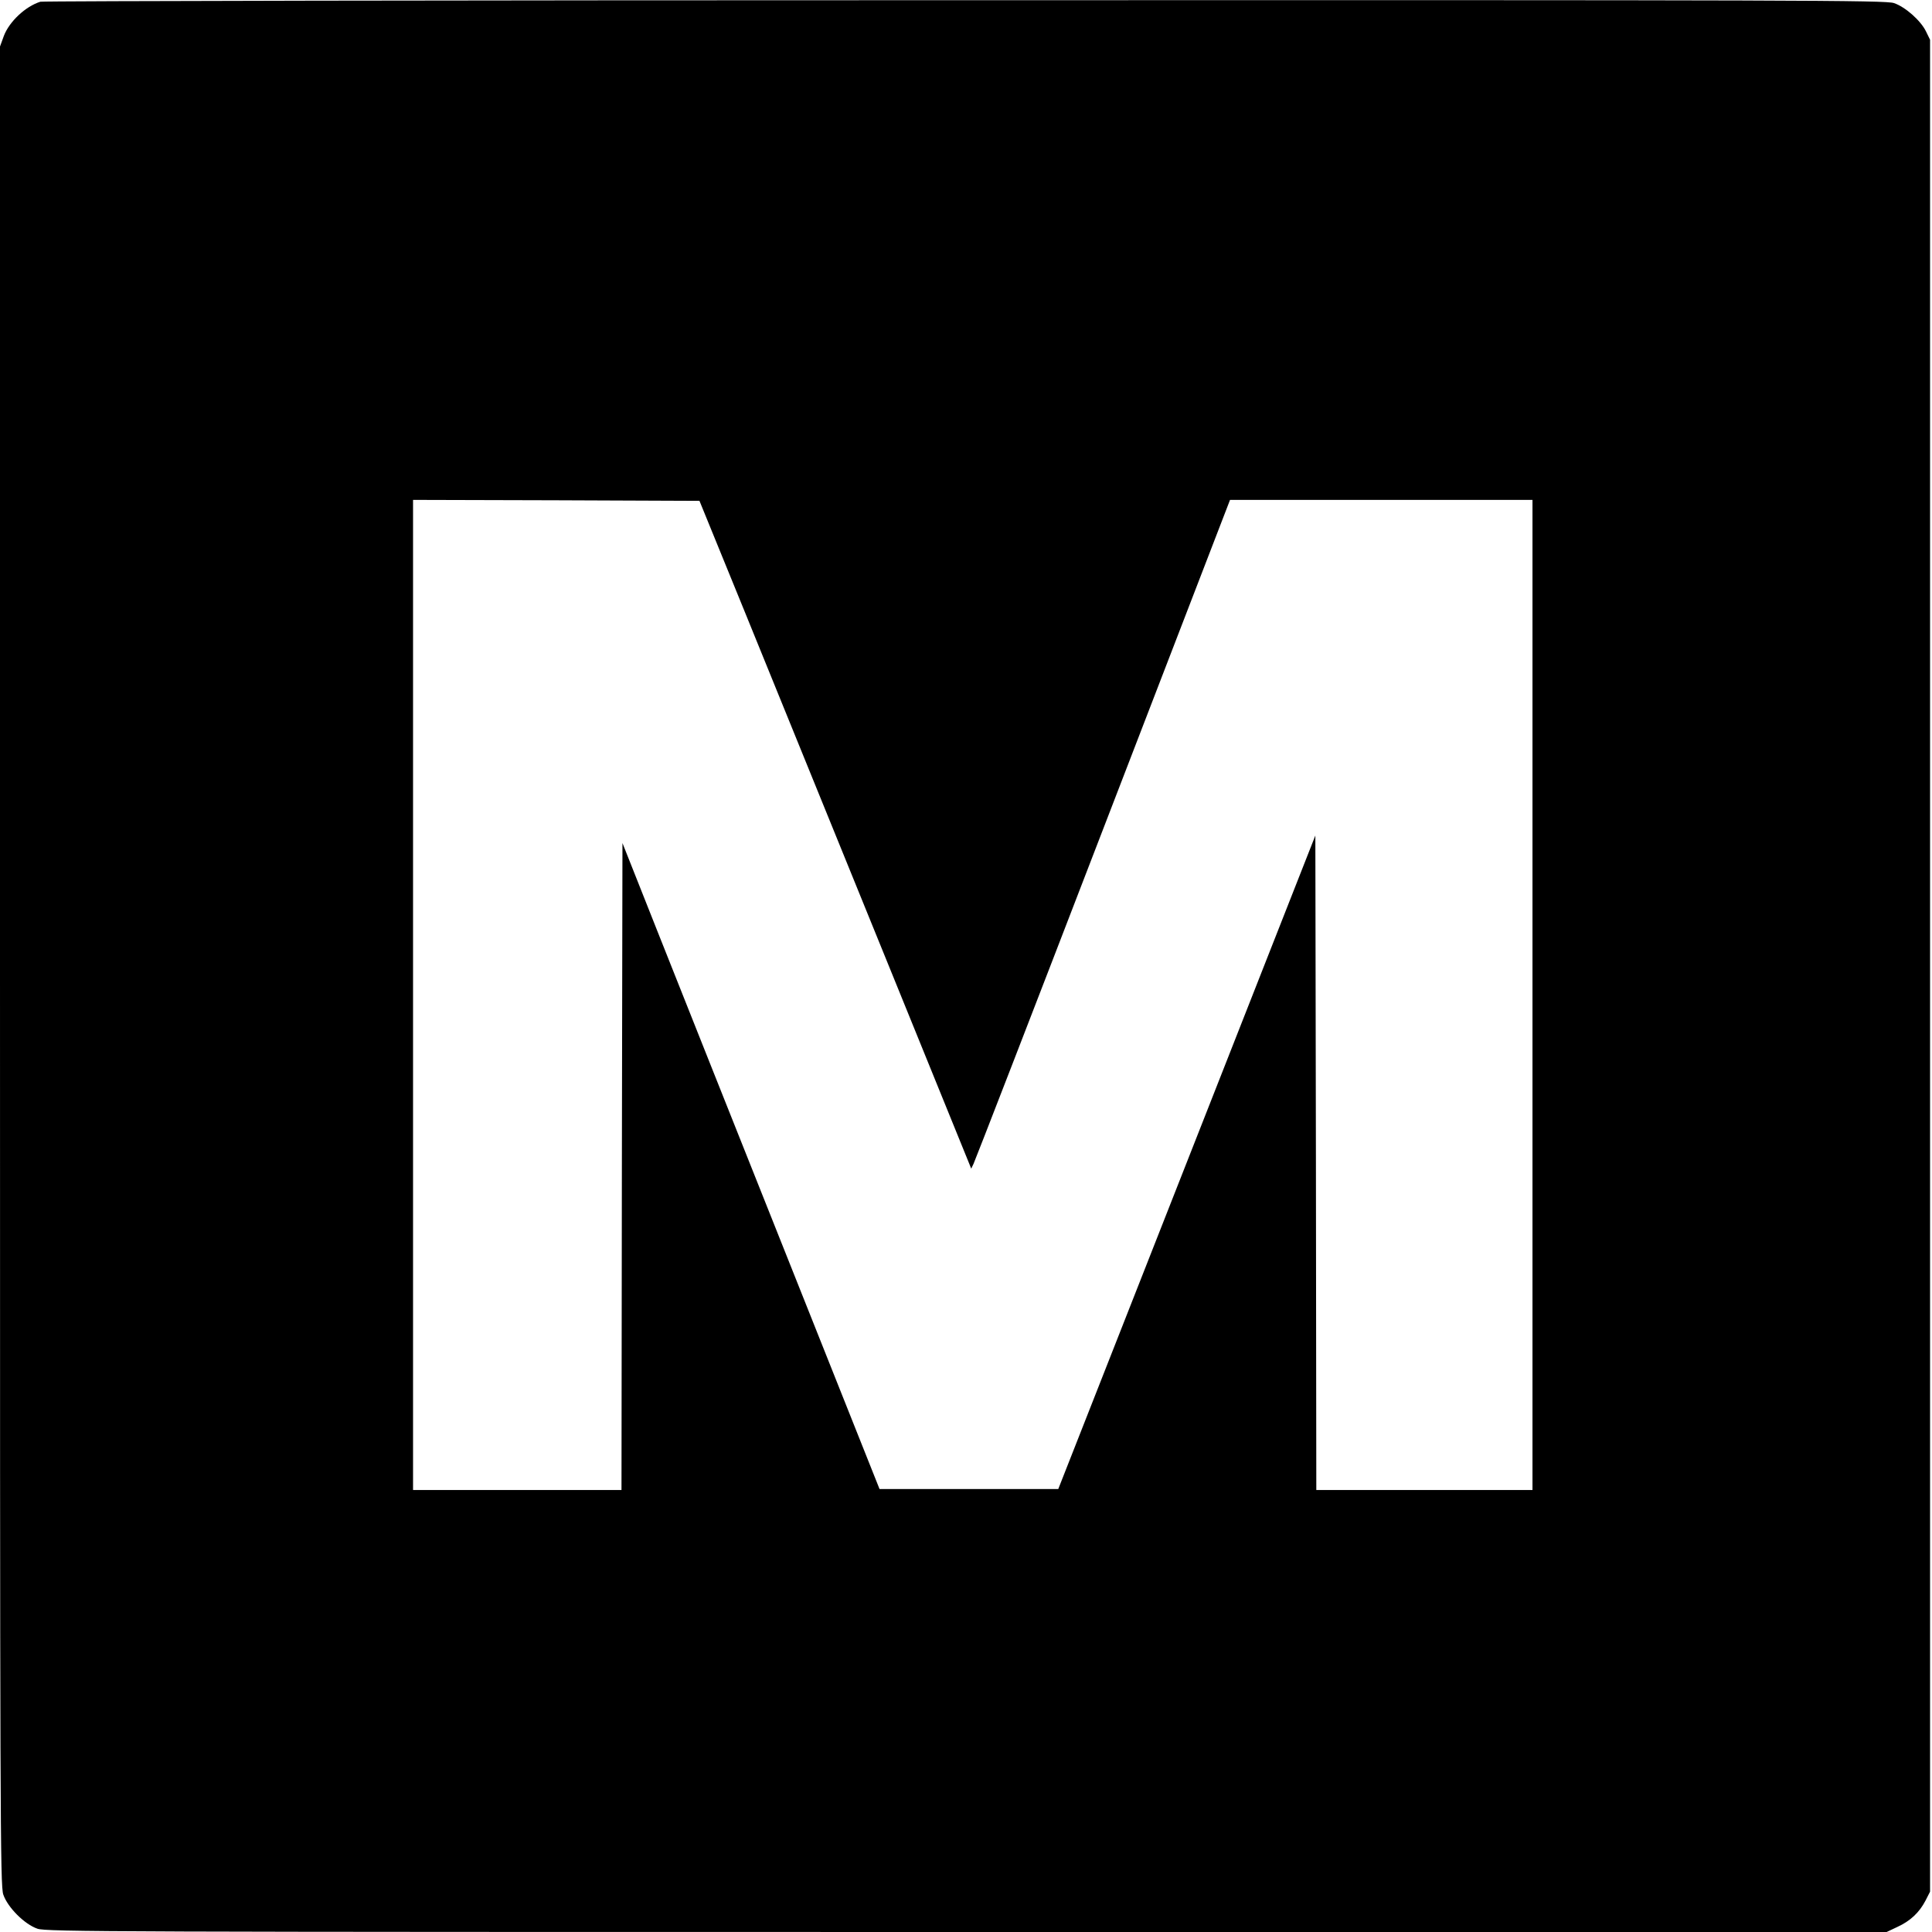 <?xml version="1.0" standalone="no"?>
<!DOCTYPE svg PUBLIC "-//W3C//DTD SVG 20010904//EN"
 "http://www.w3.org/TR/2001/REC-SVG-20010904/DTD/svg10.dtd">
<svg version="1.0" xmlns="http://www.w3.org/2000/svg"
 width="1001pt" height="1001pt" viewBox="0 0 1001 1001"
 preserveAspectRatio="xMidYMid meet">
<g transform="translate(0,1001) scale(0.1,-0.1)"
fill="#000000" stroke="none">
<path d="M209 10001 c-77 -24 -161 -103 -189 -177 l-20 -55 0 -4763 c0 -4429
1 -4766 17 -4812 23 -67 110 -154 177 -177 46 -16 383 -17 4815 -17 l4766 0
55 26 c68 31 114 75 146 136 l24 47 0 4798 0 4797 -21 43 c-27 56 -107 127
-166 147 -42 15 -478 16 -4812 15 -2621 0 -4778 -4 -4792 -8z m3664 -3196
c425 -1045 1139 -2799 1149 -2825 l10 -25 12 25 c7 14 309 793 671 1733 l658
1707 784 0 783 0 0 -2565 0 -2565 -560 0 -560 0 -2 1696 -3 1695 -666 -1693
-666 -1693 -463 0 -463 0 -478 1200 c-263 660 -563 1413 -666 1673 l-188 474
-3 -1676 -2 -1676 -540 0 -540 0 0 2565 0 2565 742 -2 742 -3 249 -610z"/>
</g>
</svg>
